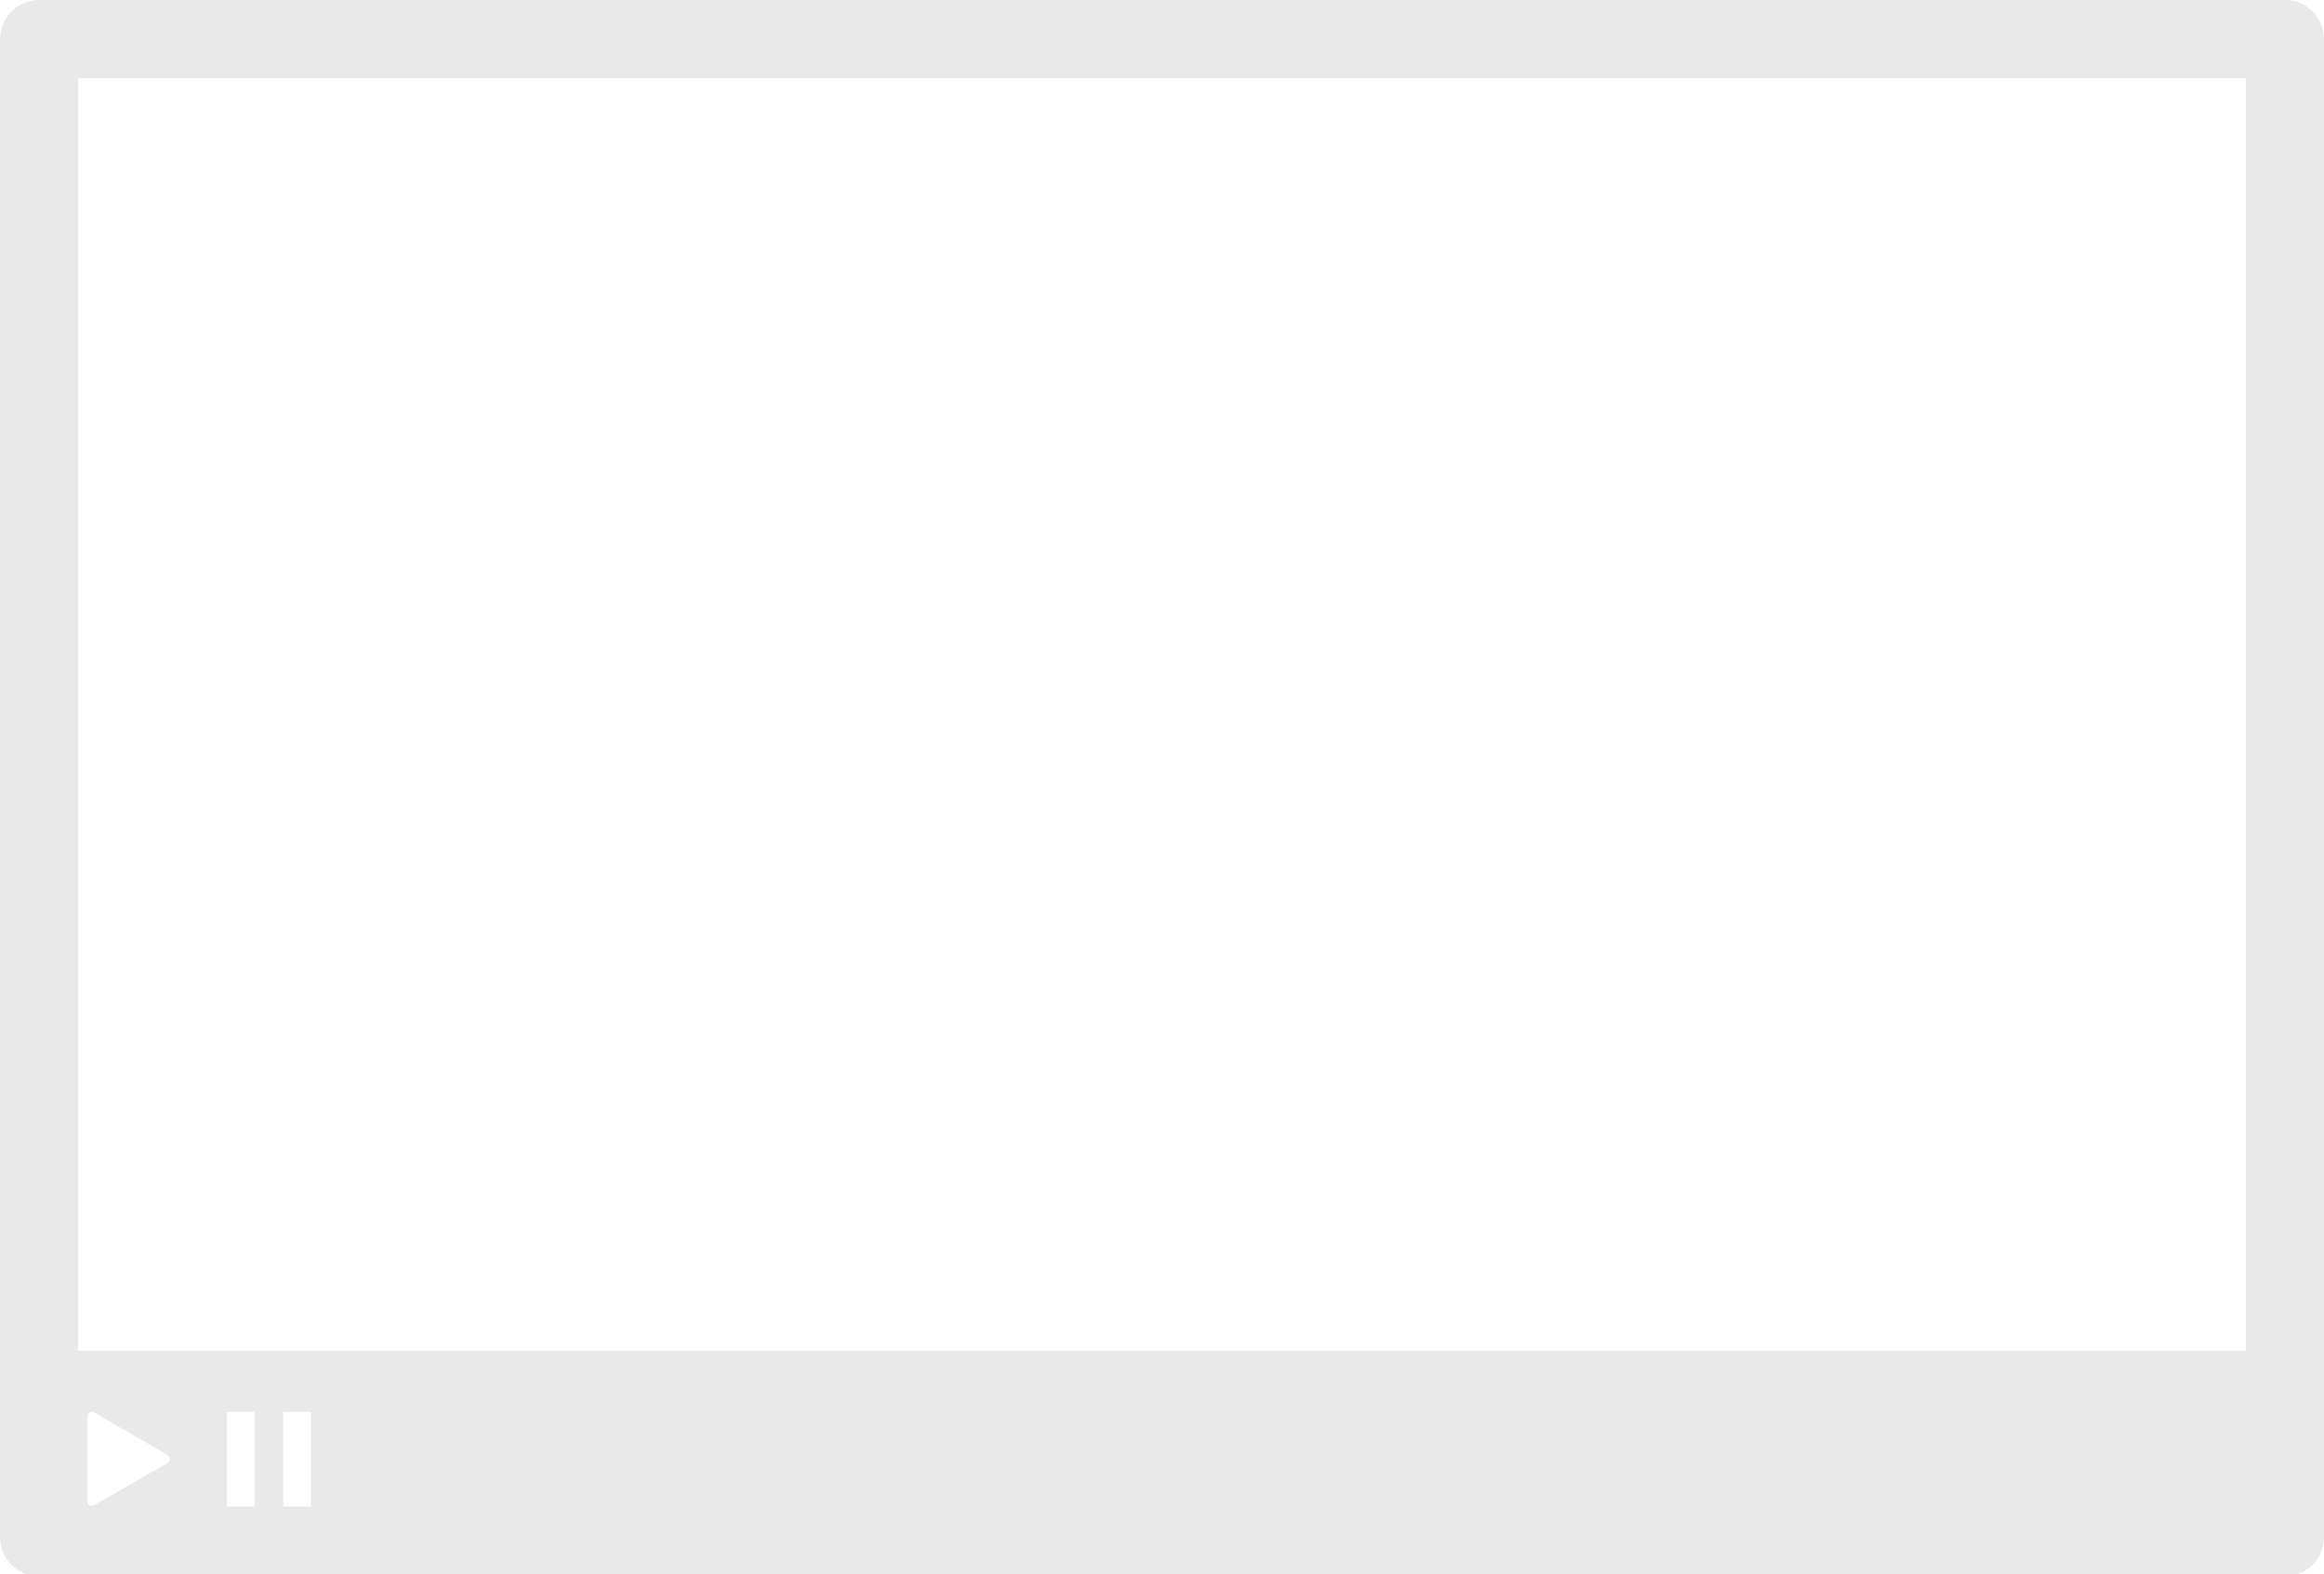 <?xml version="1.0" encoding="UTF-8" standalone="no"?><svg xmlns="http://www.w3.org/2000/svg" xmlns:xlink="http://www.w3.org/1999/xlink" fill="#000000" height="29.8" preserveAspectRatio="xMidYMid meet" version="1" viewBox="0.0 0.0 44.0 29.8" width="44" zoomAndPan="magnify"><defs><clipPath id="a"><path d="M 0 0 L 44 0 L 44 29.84 L 0 29.84 Z M 0 0"/></clipPath></defs><g><g clip-path="url(#a)" id="change1_1"><path d="M 42.52 25.57 L 1.48 25.57 L 1.48 1.48 L 42.52 1.48 Z M 5.887 28.52 L 5.363 28.52 L 5.363 26.73 L 5.887 26.73 Z M 4.82 28.52 L 4.297 28.52 L 4.297 26.73 L 4.82 26.73 Z M 3.176 27.691 L 1.781 28.496 C 1.723 28.527 1.656 28.488 1.656 28.426 L 1.656 26.812 C 1.656 26.746 1.723 26.707 1.781 26.738 L 3.176 27.547 C 3.23 27.578 3.23 27.656 3.176 27.691 Z M 43.258 0 L 0.738 0 C 0.332 0 0 0.332 0 0.742 L 0 29.102 C 0 29.508 0.332 29.84 0.738 29.84 L 43.262 29.84 C 43.668 29.84 44 29.508 44 29.102 L 44 0.742 C 44 0.332 43.668 0 43.262 0 L 43.258 0" fill="#e9e9e9"/></g></g></svg>